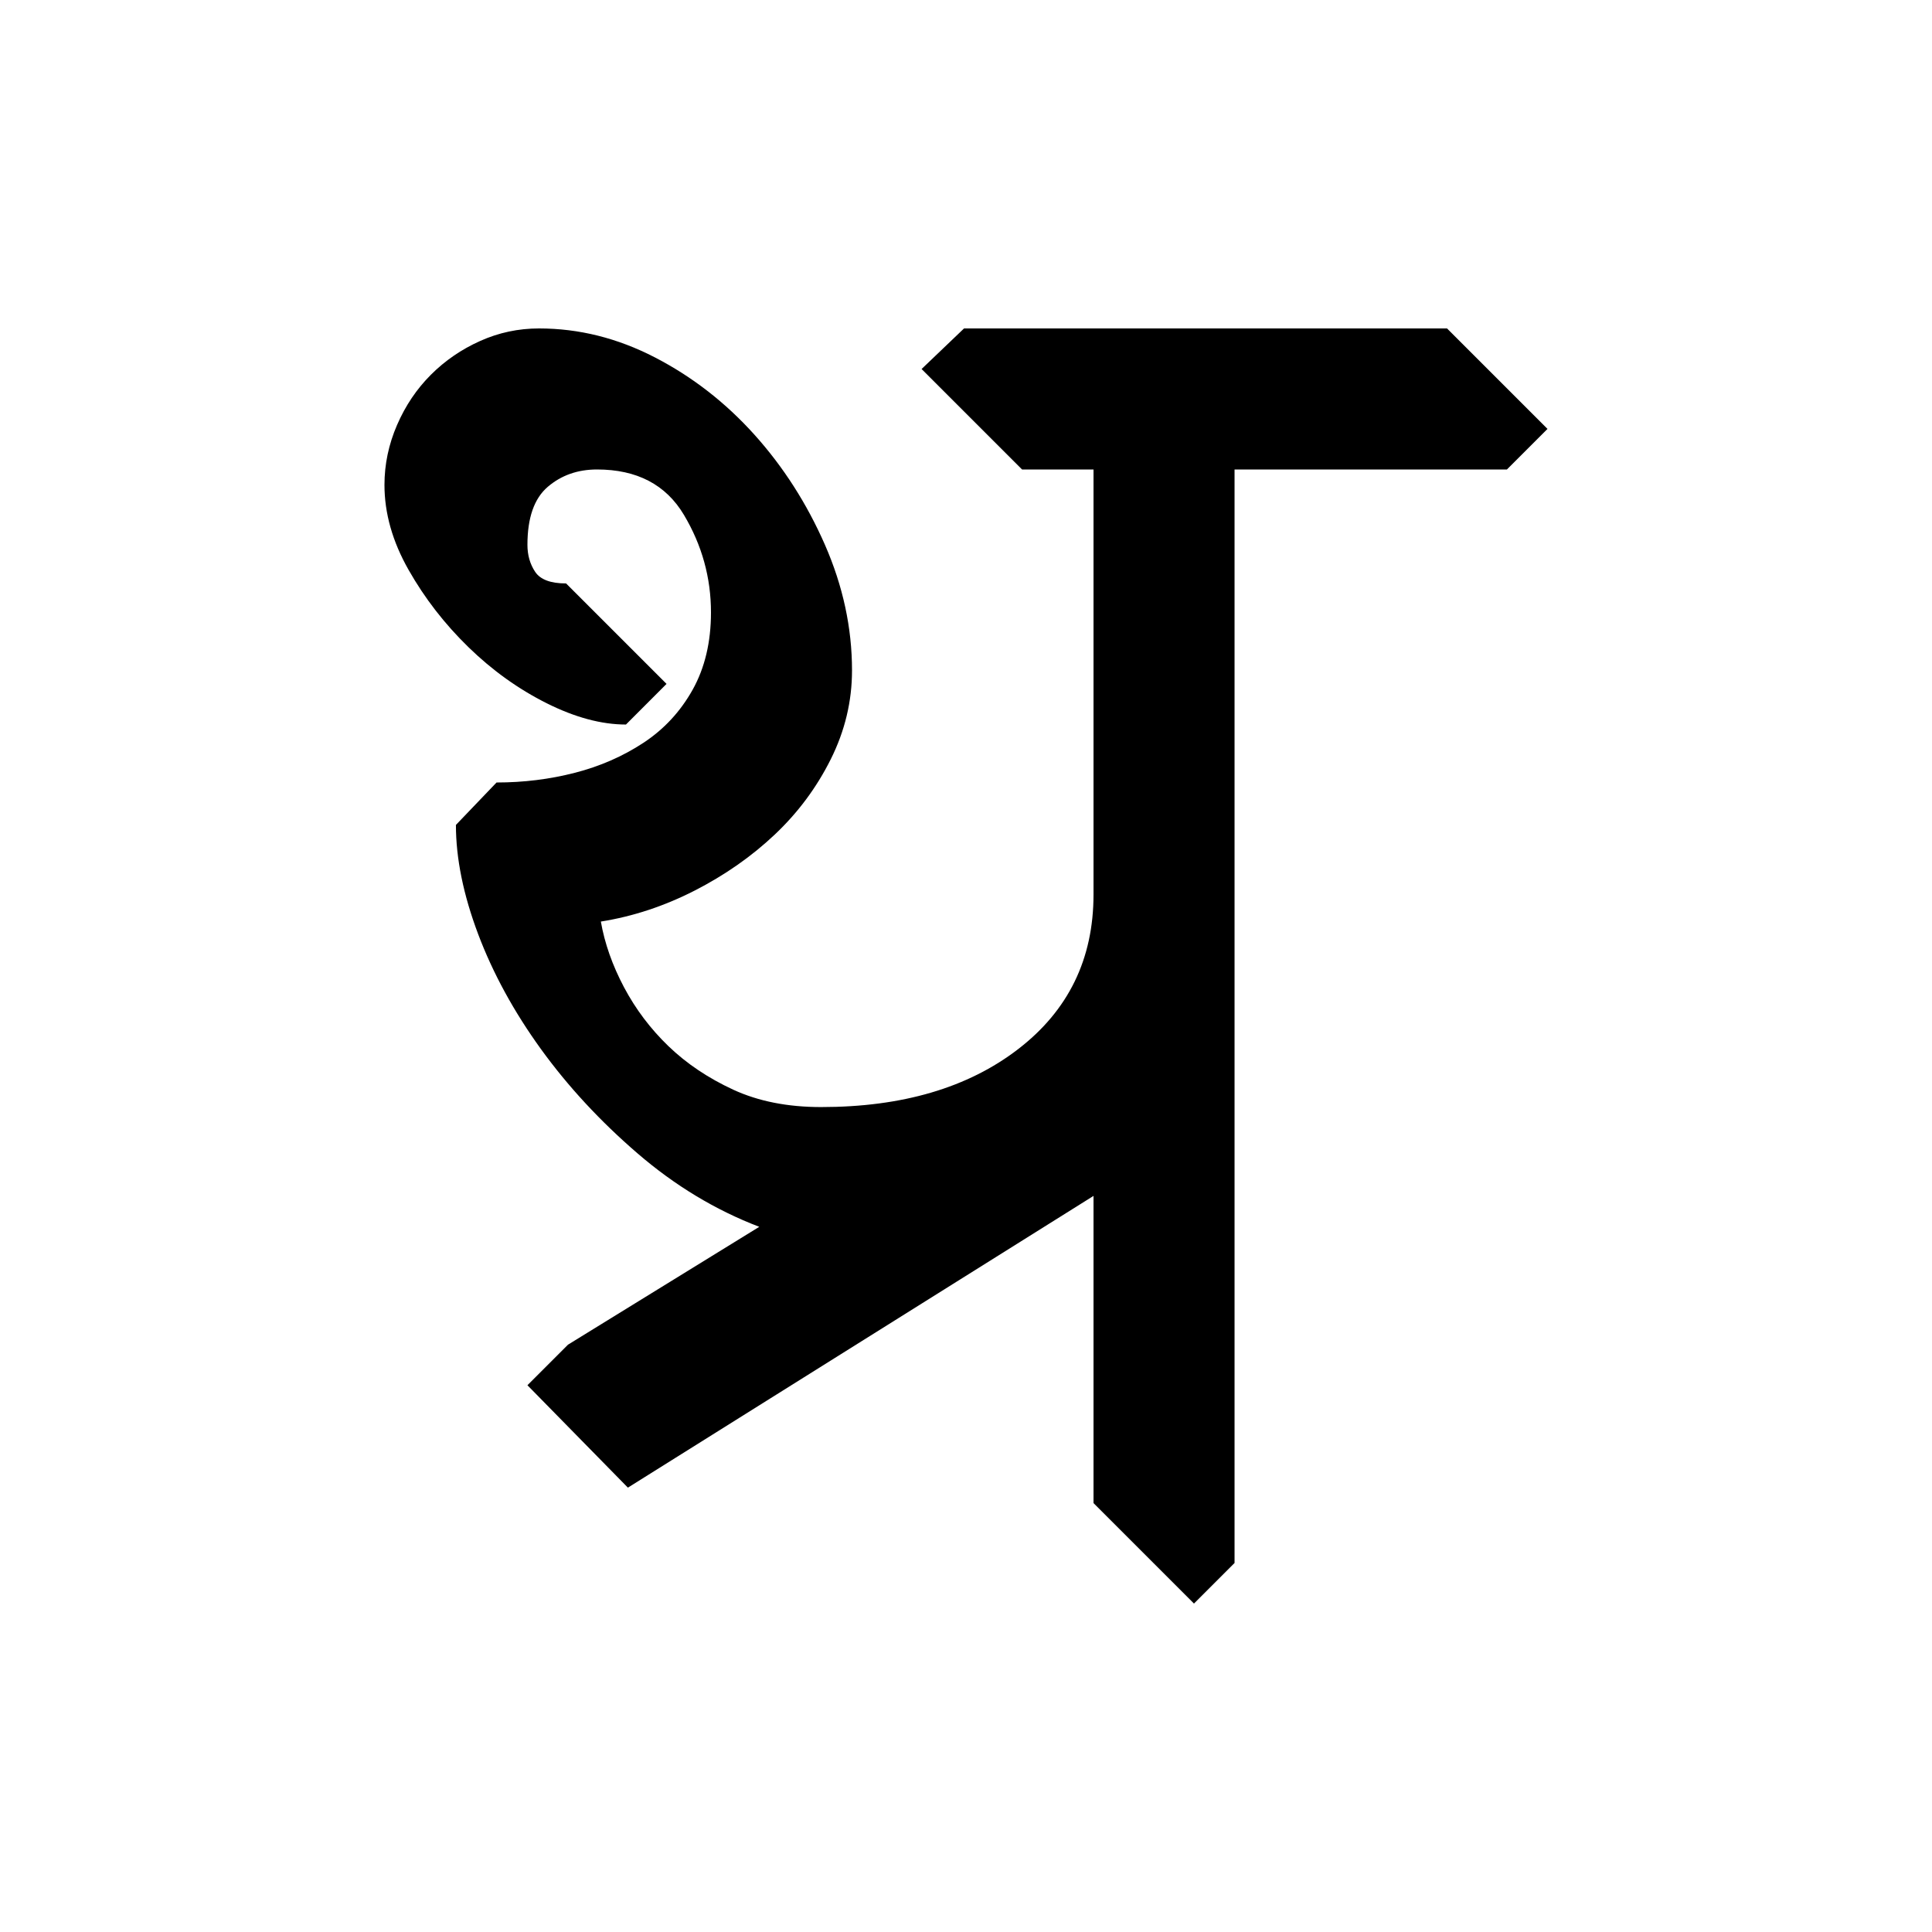 <?xml version="1.0" encoding="UTF-8" standalone="no"?>
<!-- Created with Inkscape (http://www.inkscape.org/) -->

<svg
   xmlns:dc="http://purl.org/dc/elements/1.1/"
   xmlns:cc="http://creativecommons.org/ns#"
   xmlns:rdf="http://www.w3.org/1999/02/22-rdf-syntax-ns#"
   xmlns:svg="http://www.w3.org/2000/svg"
   xmlns="http://www.w3.org/2000/svg"
   xmlns:sodipodi="http://sodipodi.sourceforge.net/DTD/sodipodi-0.dtd"
   xmlns:inkscape="http://www.inkscape.org/namespaces/inkscape"
   width="64"
   height="64"
   id="svg3000"
   version="1.1"
   inkscape:version="0.48.0 r9654"
   sodipodi:docname="THna.svg">
  <defs
     id="defs3002" />
  <sodipodi:namedview
     id="base"
     pagecolor="#ffffff"
     bordercolor="#666666"
     borderopacity="1.0"
     inkscape:pageopacity="0.0"
     inkscape:pageshadow="2"
     inkscape:zoom="4.1118812"
     inkscape:cx="15.721369"
     inkscape:cy="12.120875"
     inkscape:document-units="px"
     inkscape:current-layer="text3428"
     showgrid="false"
     inkscape:window-width="1024"
     inkscape:window-height="745"
     inkscape:window-x="-8"
     inkscape:window-y="-8"
     inkscape:window-maximized="1" />
  <g
     inkscape:label="Layer 1"
     inkscape:groupmode="layer"
     id="layer1"
     transform="translate(0,-988.362)">
    <g
       style="font-size:64px;font-style:normal;font-variant:normal;font-weight:normal;font-stretch:normal;line-height:125%;letter-spacing:0px;word-spacing:0px;fill:#000000;fill-opacity:1;stroke:none;font-family:Chandas;-inkscape-font-specification:Chandas"
       id="text3085" />
    <g
       transform="translate(4.456,992.385)"
       style="font-size:64px;font-style:normal;font-variant:normal;font-weight:normal;font-stretch:normal;line-height:125%;letter-spacing:0px;word-spacing:0px;fill:#000000;fill-opacity:1;stroke:none;font-family:Chandas;-inkscape-font-specification:Chandas"
       id="text3127">
      <g
         style="line-height:125%;fill:#000000;font-family:Chandas;-inkscape-font-specification:Chandas"
         id="text3428">
        <g
           style="font-size:64px;font-style:normal;font-variant:normal;font-weight:normal;font-stretch:normal;line-height:125%;letter-spacing:0px;word-spacing:0px;fill:#000000;fill-opacity:1;stroke:none;font-family:Chandas;-inkscape-font-specification:Chandas"
           id="text4101" />
        <g
           style="font-size:64px;font-style:normal;font-variant:normal;font-weight:normal;font-stretch:normal;line-height:125%;letter-spacing:0px;word-spacing:0px;fill:#000000;fill-opacity:1;stroke:none;font-family:Chandas;-inkscape-font-specification:Chandas"
           id="text4276">
          <path
             d="M 45.463,11.529 L 36.44,11.529 L 36.44,47.753 L 35.096,49.097 L 31.768,45.769 L 31.768,35.593 L 16.344,45.257 L 13.016,41.865 L 14.36,40.521 L 20.696,36.617 C 19.245,36.062 17.901,35.251 16.664,34.185 C 15.426,33.119 14.359,31.966 13.463,30.729 C 12.568,29.491 11.874,28.222 11.383,26.92 C 10.893,25.619 10.647,24.413 10.647,23.304 L 11.993,21.898 C 12.889,21.898 13.753,21.791 14.585,21.577 C 15.417,21.364 16.174,21.033 16.856,20.585 C 17.538,20.137 18.082,19.551 18.488,18.826 C 18.893,18.1 19.096,17.247 19.096,16.265 C 19.096,15.113 18.797,14.035 18.2,13.033 C 17.602,12.03 16.642,11.529 15.321,11.529 C 14.68,11.529 14.136,11.721 13.688,12.105 C 13.24,12.489 13.016,13.129 13.016,14.025 C 13.016,14.366 13.101,14.664 13.272,14.92 C 13.443,15.176 13.784,15.304 14.296,15.304 L 17.624,18.632 L 16.28,19.978 C 15.469,19.978 14.594,19.743 13.656,19.274 C 12.718,18.804 11.854,18.186 11.064,17.417 C 10.274,16.649 9.613,15.796 9.08,14.857 C 8.546,13.918 8.28,12.979 8.28,12.04 C 8.28,11.358 8.419,10.697 8.696,10.057 C 8.973,9.417 9.347,8.862 9.816,8.393 C 10.285,7.924 10.829,7.55 11.448,7.273 C 12.066,6.995 12.717,6.857 13.401,6.857 C 14.723,6.857 16.002,7.177 17.24,7.817 C 18.477,8.457 19.576,9.31 20.536,10.377 C 21.495,11.444 22.274,12.661 22.872,14.026 C 23.469,15.391 23.768,16.777 23.768,18.185 C 23.768,19.208 23.533,20.189 23.064,21.128 C 22.595,22.067 21.976,22.899 21.208,23.624 C 20.439,24.35 19.554,24.968 18.551,25.481 C 17.549,25.993 16.514,26.335 15.448,26.505 C 15.575,27.23 15.831,27.956 16.215,28.681 C 16.6,29.406 17.09,30.057 17.688,30.633 C 18.286,31.209 19.001,31.689 19.833,32.074 C 20.665,32.458 21.635,32.65 22.745,32.65 C 25.432,32.65 27.608,32.01 29.272,30.73 C 30.936,29.45 31.768,27.743 31.768,25.609 L 31.768,11.529 L 29.401,11.529 L 26.073,8.201 L 27.479,6.857 L 43.479,6.857 L 46.807,10.185 z"
             style=""
             id="path4281" />
        </g>
      </g>
    </g>
  </g>
</svg>
